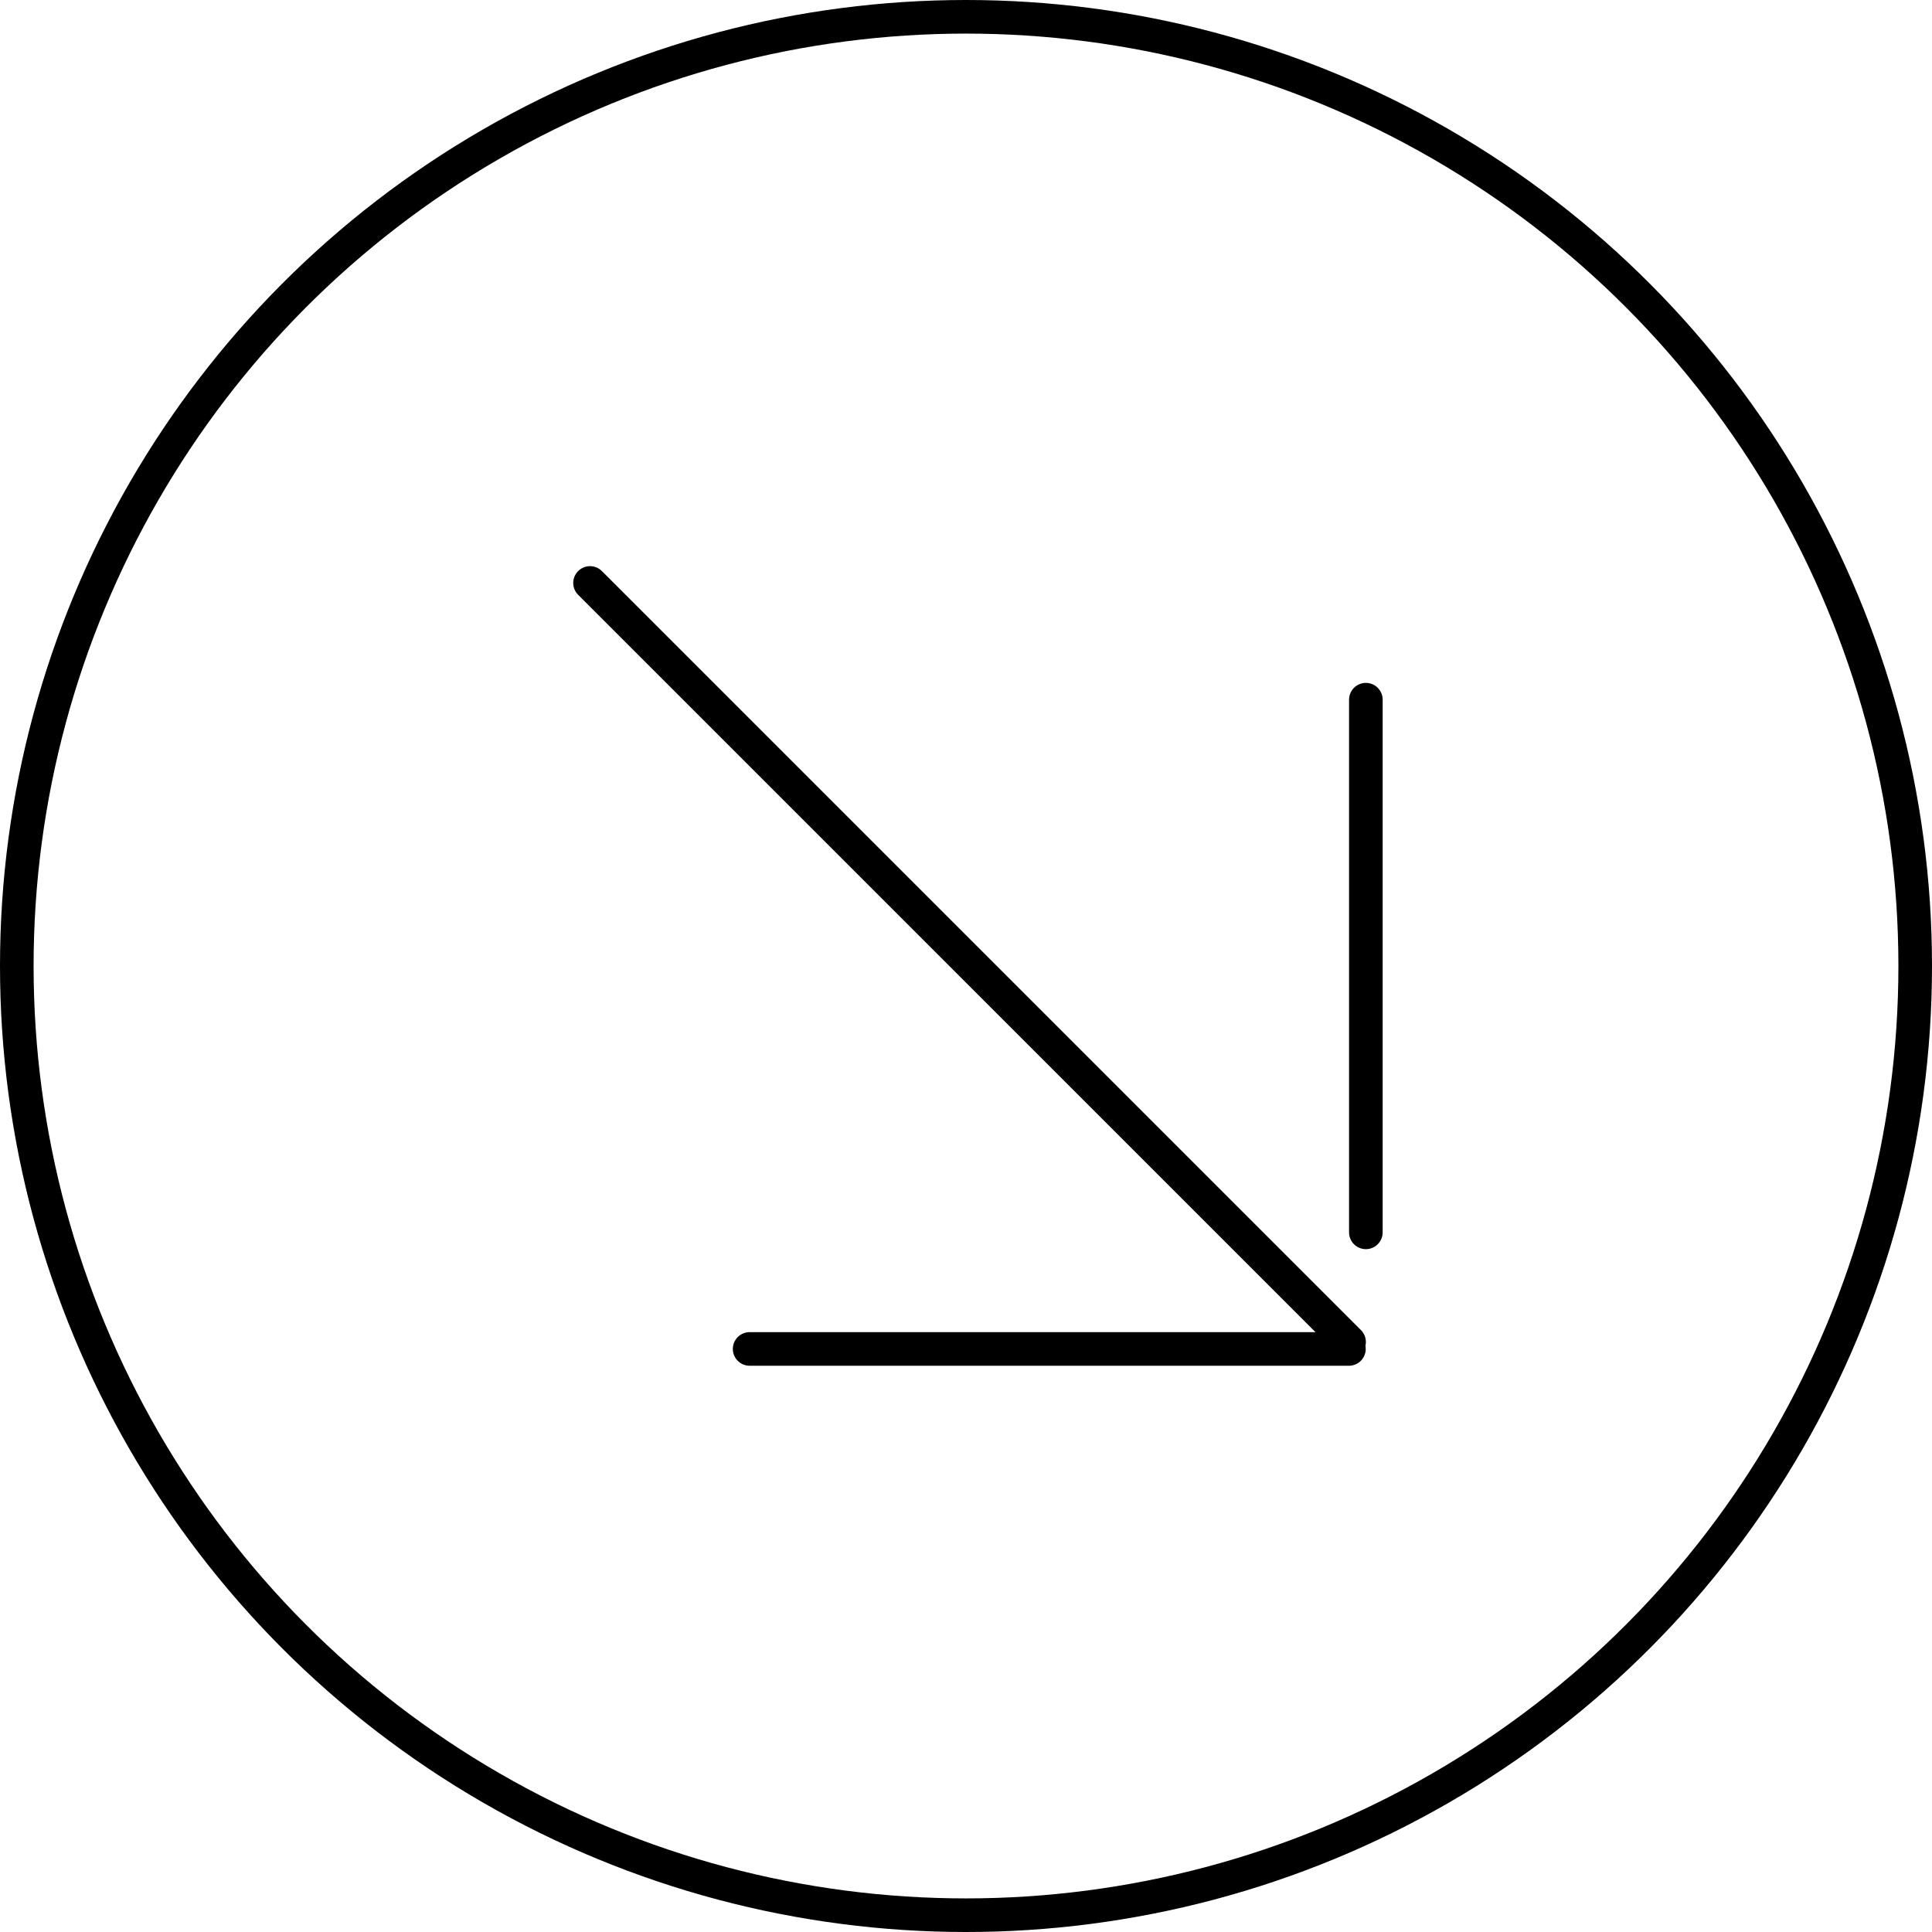 <?xml version="1.0" encoding="UTF-8"?> <svg xmlns="http://www.w3.org/2000/svg" width="115" height="115" viewBox="0 0 115 115" fill="none"> <circle cx="57.5" cy="57.5" r="56.5" stroke="black" stroke-width="2"></circle> <line x1="35.121" y1="34.7" x2="80.302" y2="79.88" stroke="black" stroke-width="2" stroke-linecap="round"></line> <line x1="44.621" y1="80.294" x2="80.293" y2="80.294" stroke="black" stroke-width="2" stroke-linecap="round"></line> <line x1="81.301" y1="41.648" x2="81.301" y2="73.354" stroke="black" stroke-width="2" stroke-linecap="round"></line> </svg> 